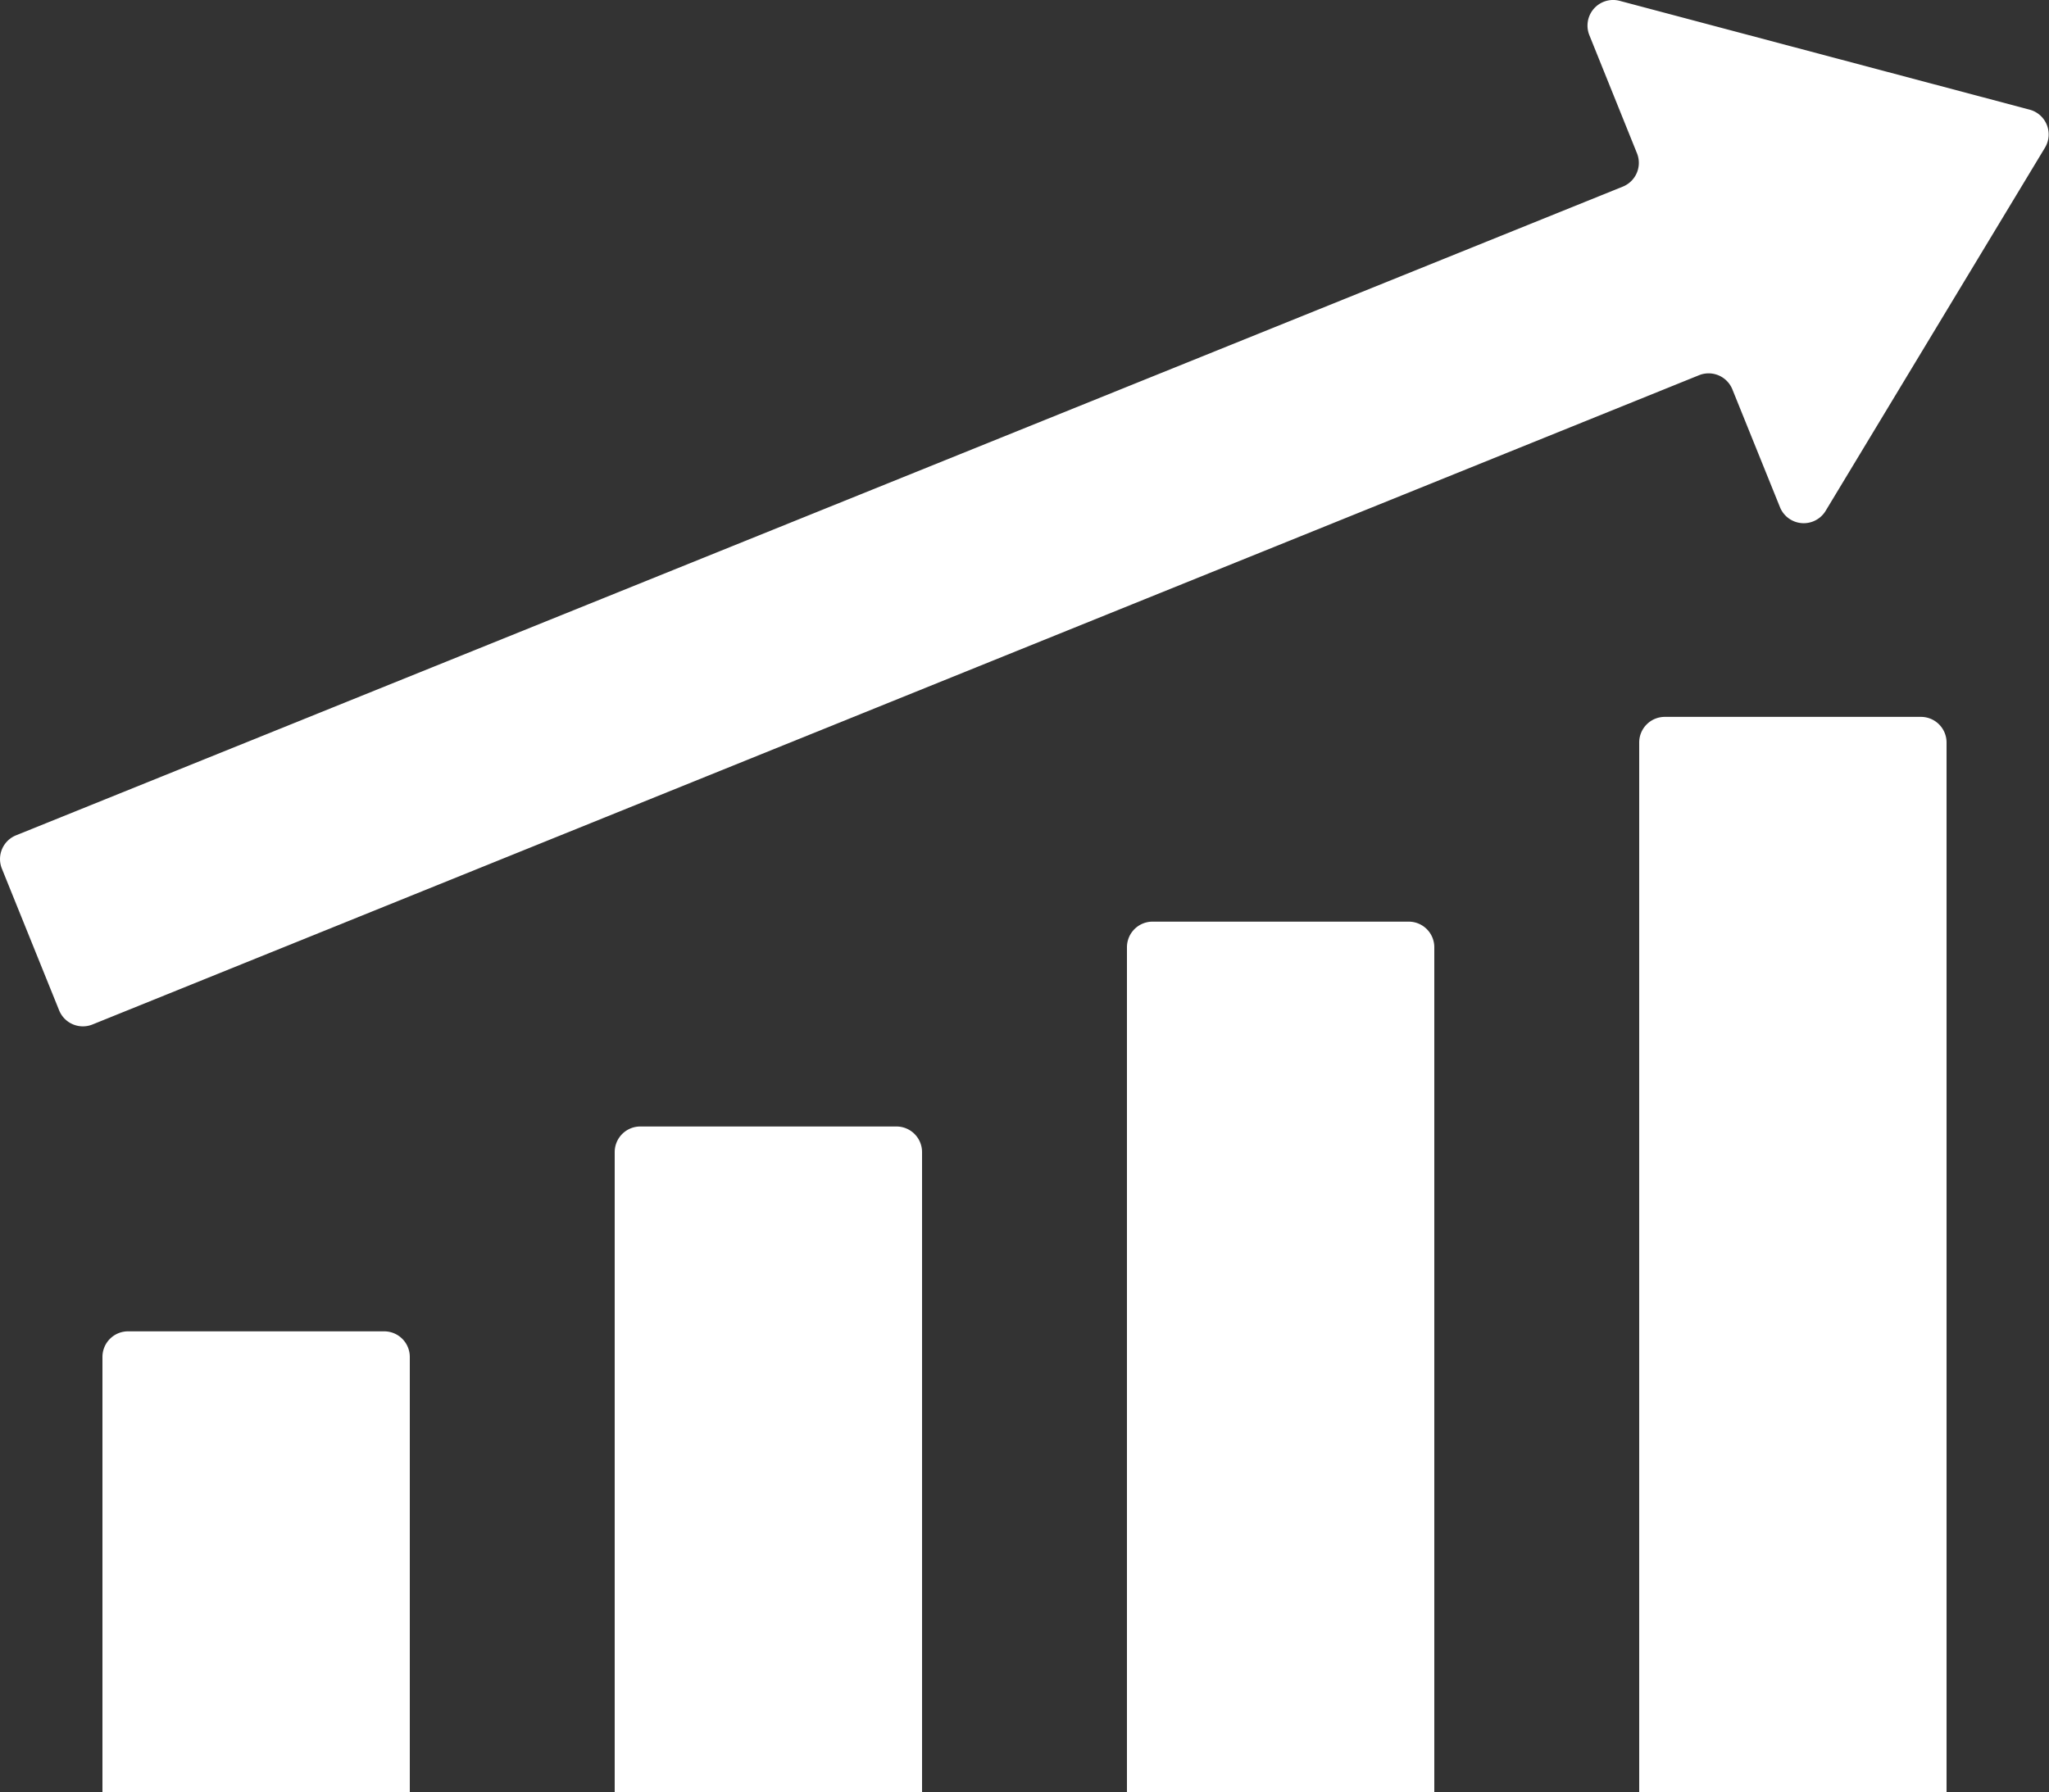 <svg xmlns="http://www.w3.org/2000/svg" width="24" height="20.998"><rect width="100%" height="100%" fill="#333333" stroke="none"/><path data-name="Path 64" d="M4.5 15.598h-3a.3.3 0 00-.3.3v5.1h3.6v-5.1a.3.3 0 00-.3-.3z" fill="#fff"/><path data-name="Path 65" d="M10.5 13.198h-3a.3.3 0 00-.3.3v7.5h3.6v-7.5a.3.3 0 00-.3-.3z" fill="#fff"/><path data-name="Path 66" d="M16.5 10.798h-3a.3.3 0 00-.3.3v9.9h3.6v-9.9a.3.3 0 00-.3-.3z" fill="#fff"/><path data-name="Path 67" d="M22.5 8.399h-3a.3.3 0 00-.3.3v12.3h3.6v-12.3a.3.3 0 00-.3-.3z" fill="#fff"/><path data-name="Path 68" d="M18.615.409l.559 1.387a.3.3 0 01-.165.39L.187 9.787a.3.3 0 00-.165.39l.671 1.661a.3.3 0 00.39.165l18.818-7.607a.3.3 0 01.39.165l.559 1.384a.3.3 0 00.532.043l2.572-4.26a.3.3 0 00-.18-.443L18.968.009a.3.3 0 00-.353.4z" fill="#fff"/></svg>